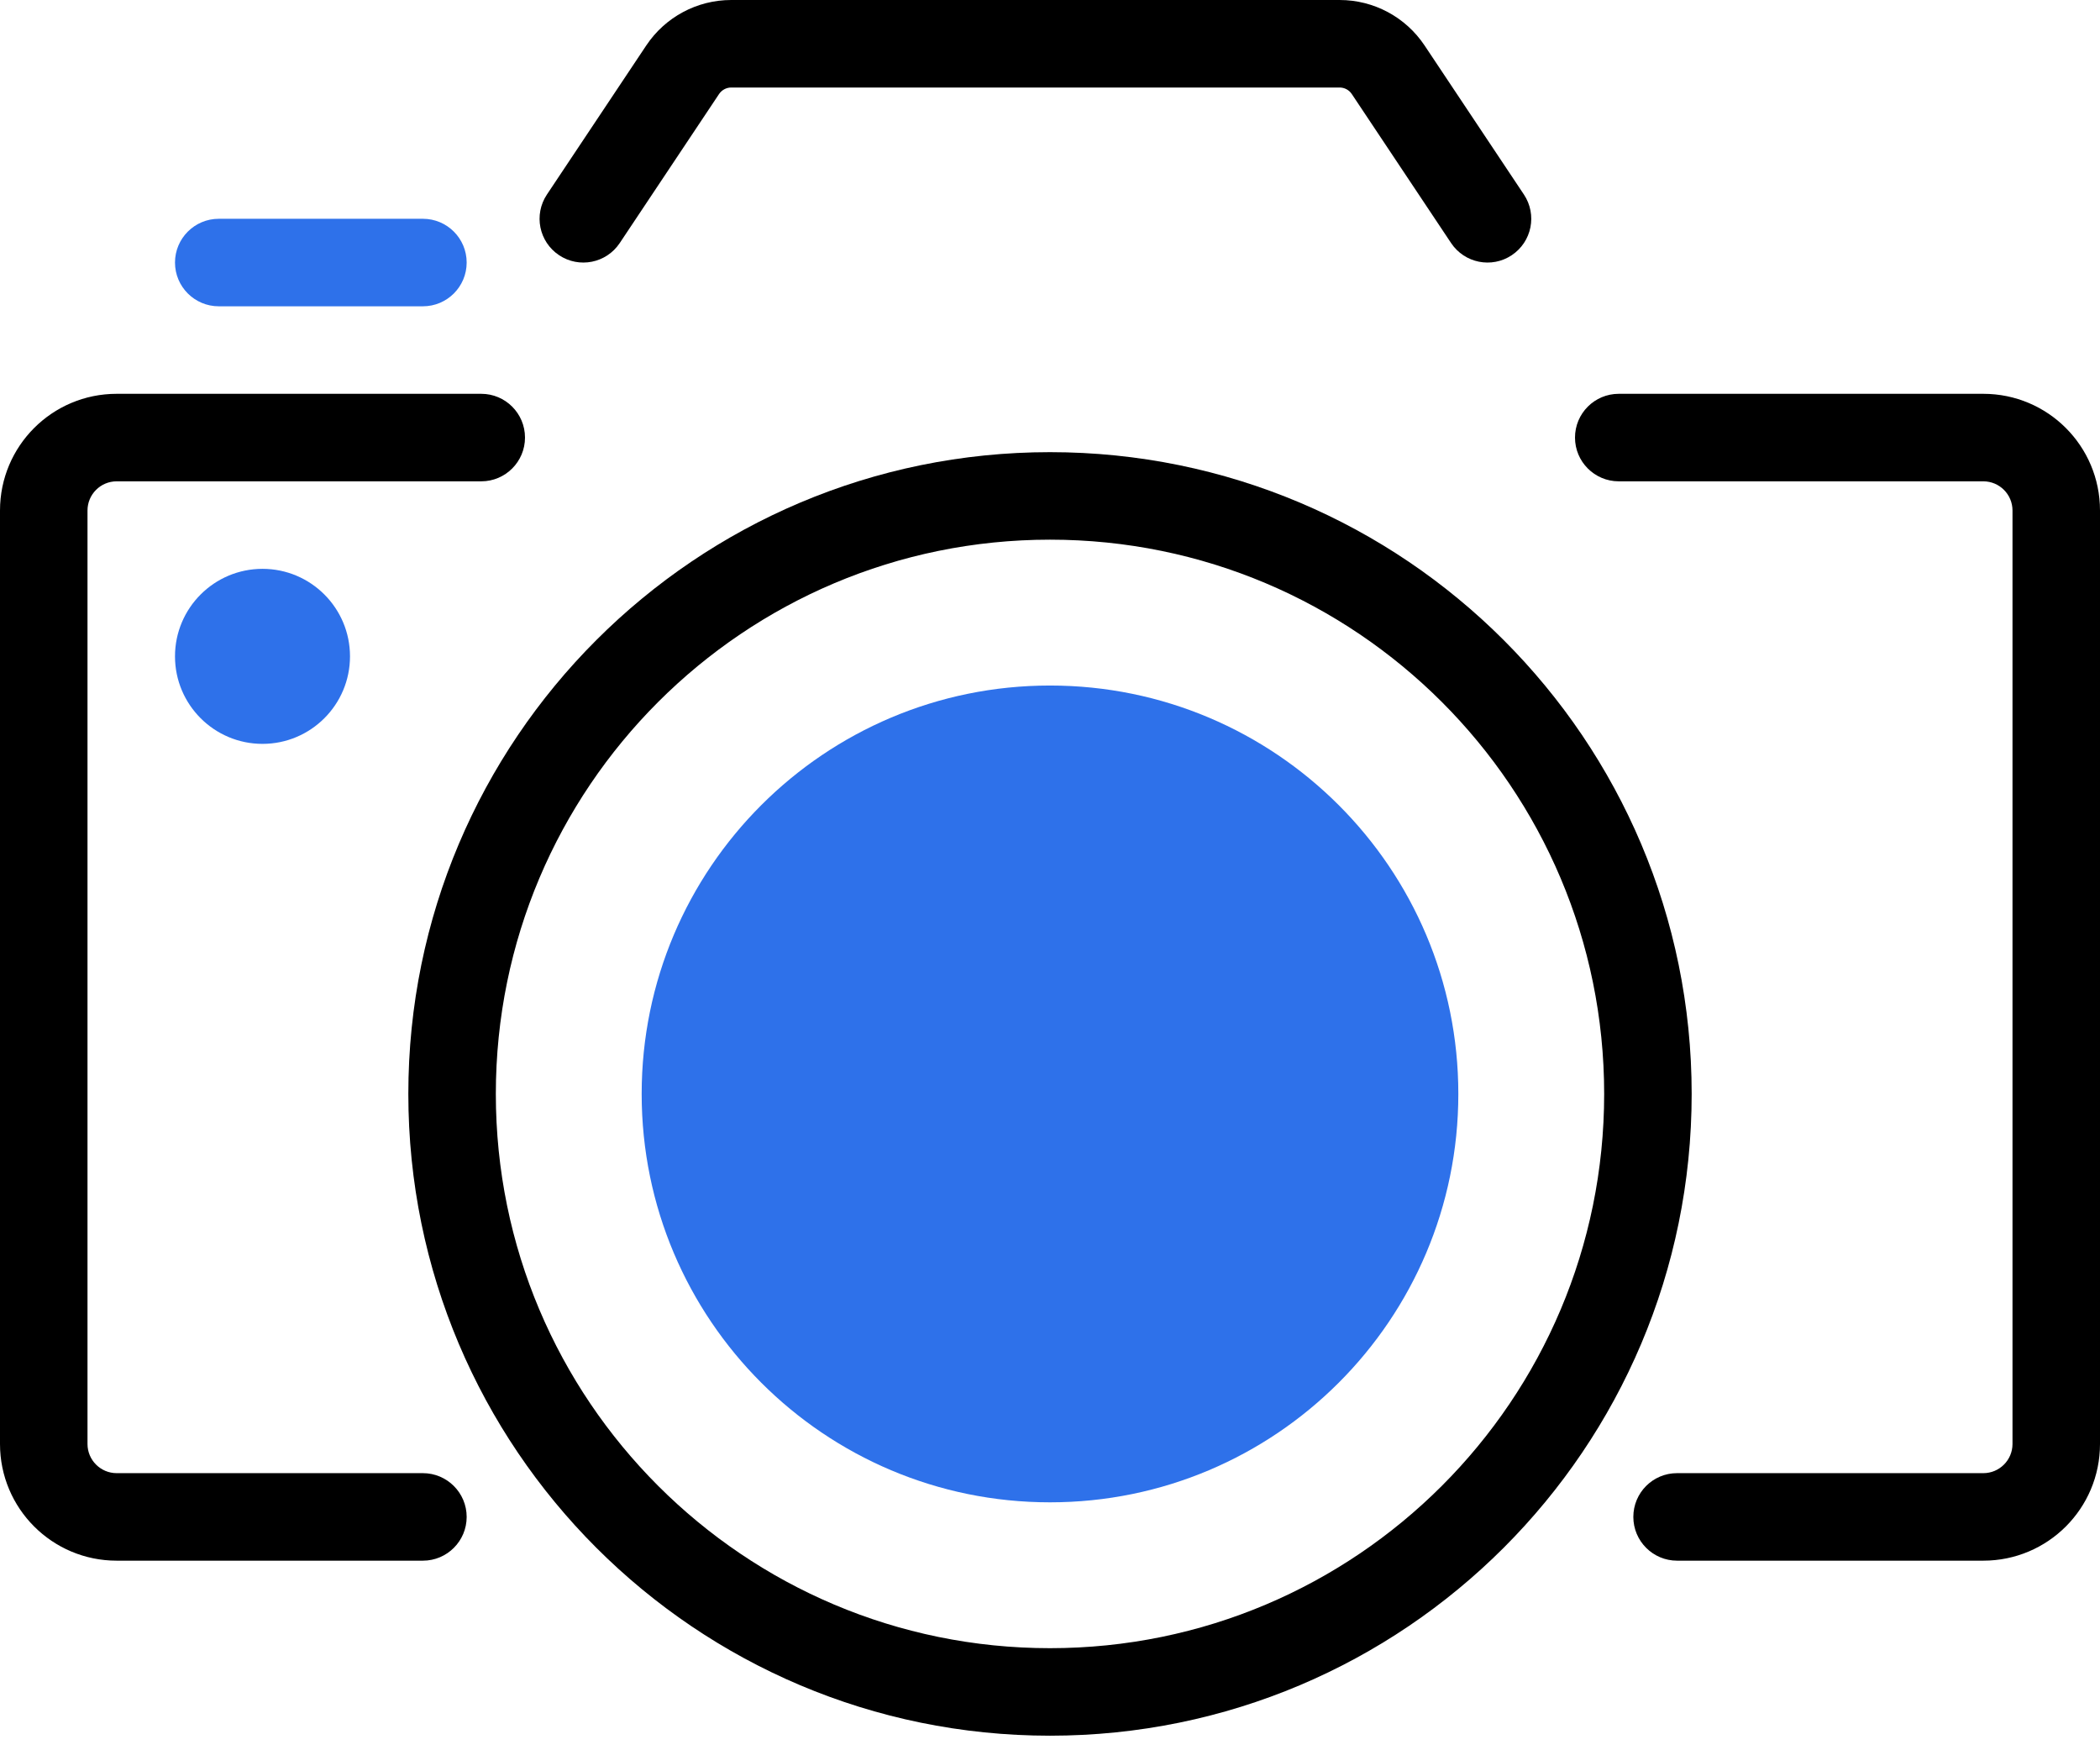 <svg width="36" height="30" viewBox="0 0 36 30" fill="none" xmlns="http://www.w3.org/2000/svg">
<path d="M12.327 1.611C12.374 1.542 12.452 1.5 12.535 1.5H22.965C23.049 1.5 23.127 1.542 23.173 1.611L24.876 4.166C25.106 4.511 25.572 4.604 25.916 4.374C26.261 4.144 26.354 3.679 26.124 3.334L24.421 0.779C24.096 0.292 23.55 0 22.965 0H12.535C11.95 0 11.404 0.292 11.079 0.779L9.376 3.334C9.146 3.679 9.239 4.144 9.584 4.374C9.929 4.604 10.394 4.511 10.624 4.166L12.327 1.611Z" fill="black"/>
<path d="M25 18.75C25 22.616 21.866 25.75 18 25.75C14.134 25.75 11 22.616 11 18.75C11 14.884 14.134 11.75 18 11.75C21.866 11.75 25 14.884 25 18.75Z" fill="#2E71EA"/>
<path fill-rule="evenodd" clip-rule="evenodd" d="M29 18.75C29 24.825 24.075 29.75 18 29.75C11.925 29.75 7 24.825 7 18.75C7 12.675 11.925 7.75 18 7.75C24.075 7.75 29 12.675 29 18.75ZM27.5 18.75C27.5 23.997 23.247 28.25 18 28.25C12.753 28.25 8.5 23.997 8.5 18.75C8.5 13.503 12.753 9.25 18 9.25C23.247 9.25 27.5 13.503 27.5 18.75Z" fill="black"/>
<path d="M4.5 12.75C5.328 12.75 6 12.078 6 11.25C6 10.422 5.328 9.75 4.5 9.75C3.672 9.75 3 10.422 3 11.25C3 12.078 3.672 12.75 4.5 12.75Z" fill="#2E71EA"/>
<path d="M3 4.5C3 4.086 3.336 3.75 3.75 3.75H7.25C7.664 3.75 8 4.086 8 4.5V4.5C8 4.914 7.664 5.25 7.25 5.25H3.75C3.336 5.25 3 4.914 3 4.5V4.5Z" fill="#2E71EA"/>
<path d="M8.25 6.75C8.664 6.75 9 7.086 9 7.5C9 7.914 8.664 8.25 8.25 8.25H2C1.724 8.25 1.5 8.474 1.5 8.75V24.75C1.5 25.026 1.724 25.25 2 25.25H7.249C7.663 25.25 8 25.586 8 26C8 26.414 7.664 26.75 7.25 26.75H2C0.895 26.75 0 25.855 0 24.75V8.75C0 7.645 0.895 6.75 2 6.75H8.25Z" fill="black"/>
<path d="M27.75 8.25C27.336 8.25 27 7.914 27 7.5C27 7.086 27.336 6.75 27.75 6.75H34C35.105 6.75 36 7.645 36 8.75V24.75C36 25.855 35.105 26.75 34 26.75H28.75C28.336 26.75 28 26.414 28 26C28 25.586 28.335 25.25 28.749 25.25H34C34.276 25.25 34.5 25.026 34.5 24.75V8.75C34.5 8.474 34.276 8.25 34 8.25H27.75Z" fill="black"/>
</svg>

